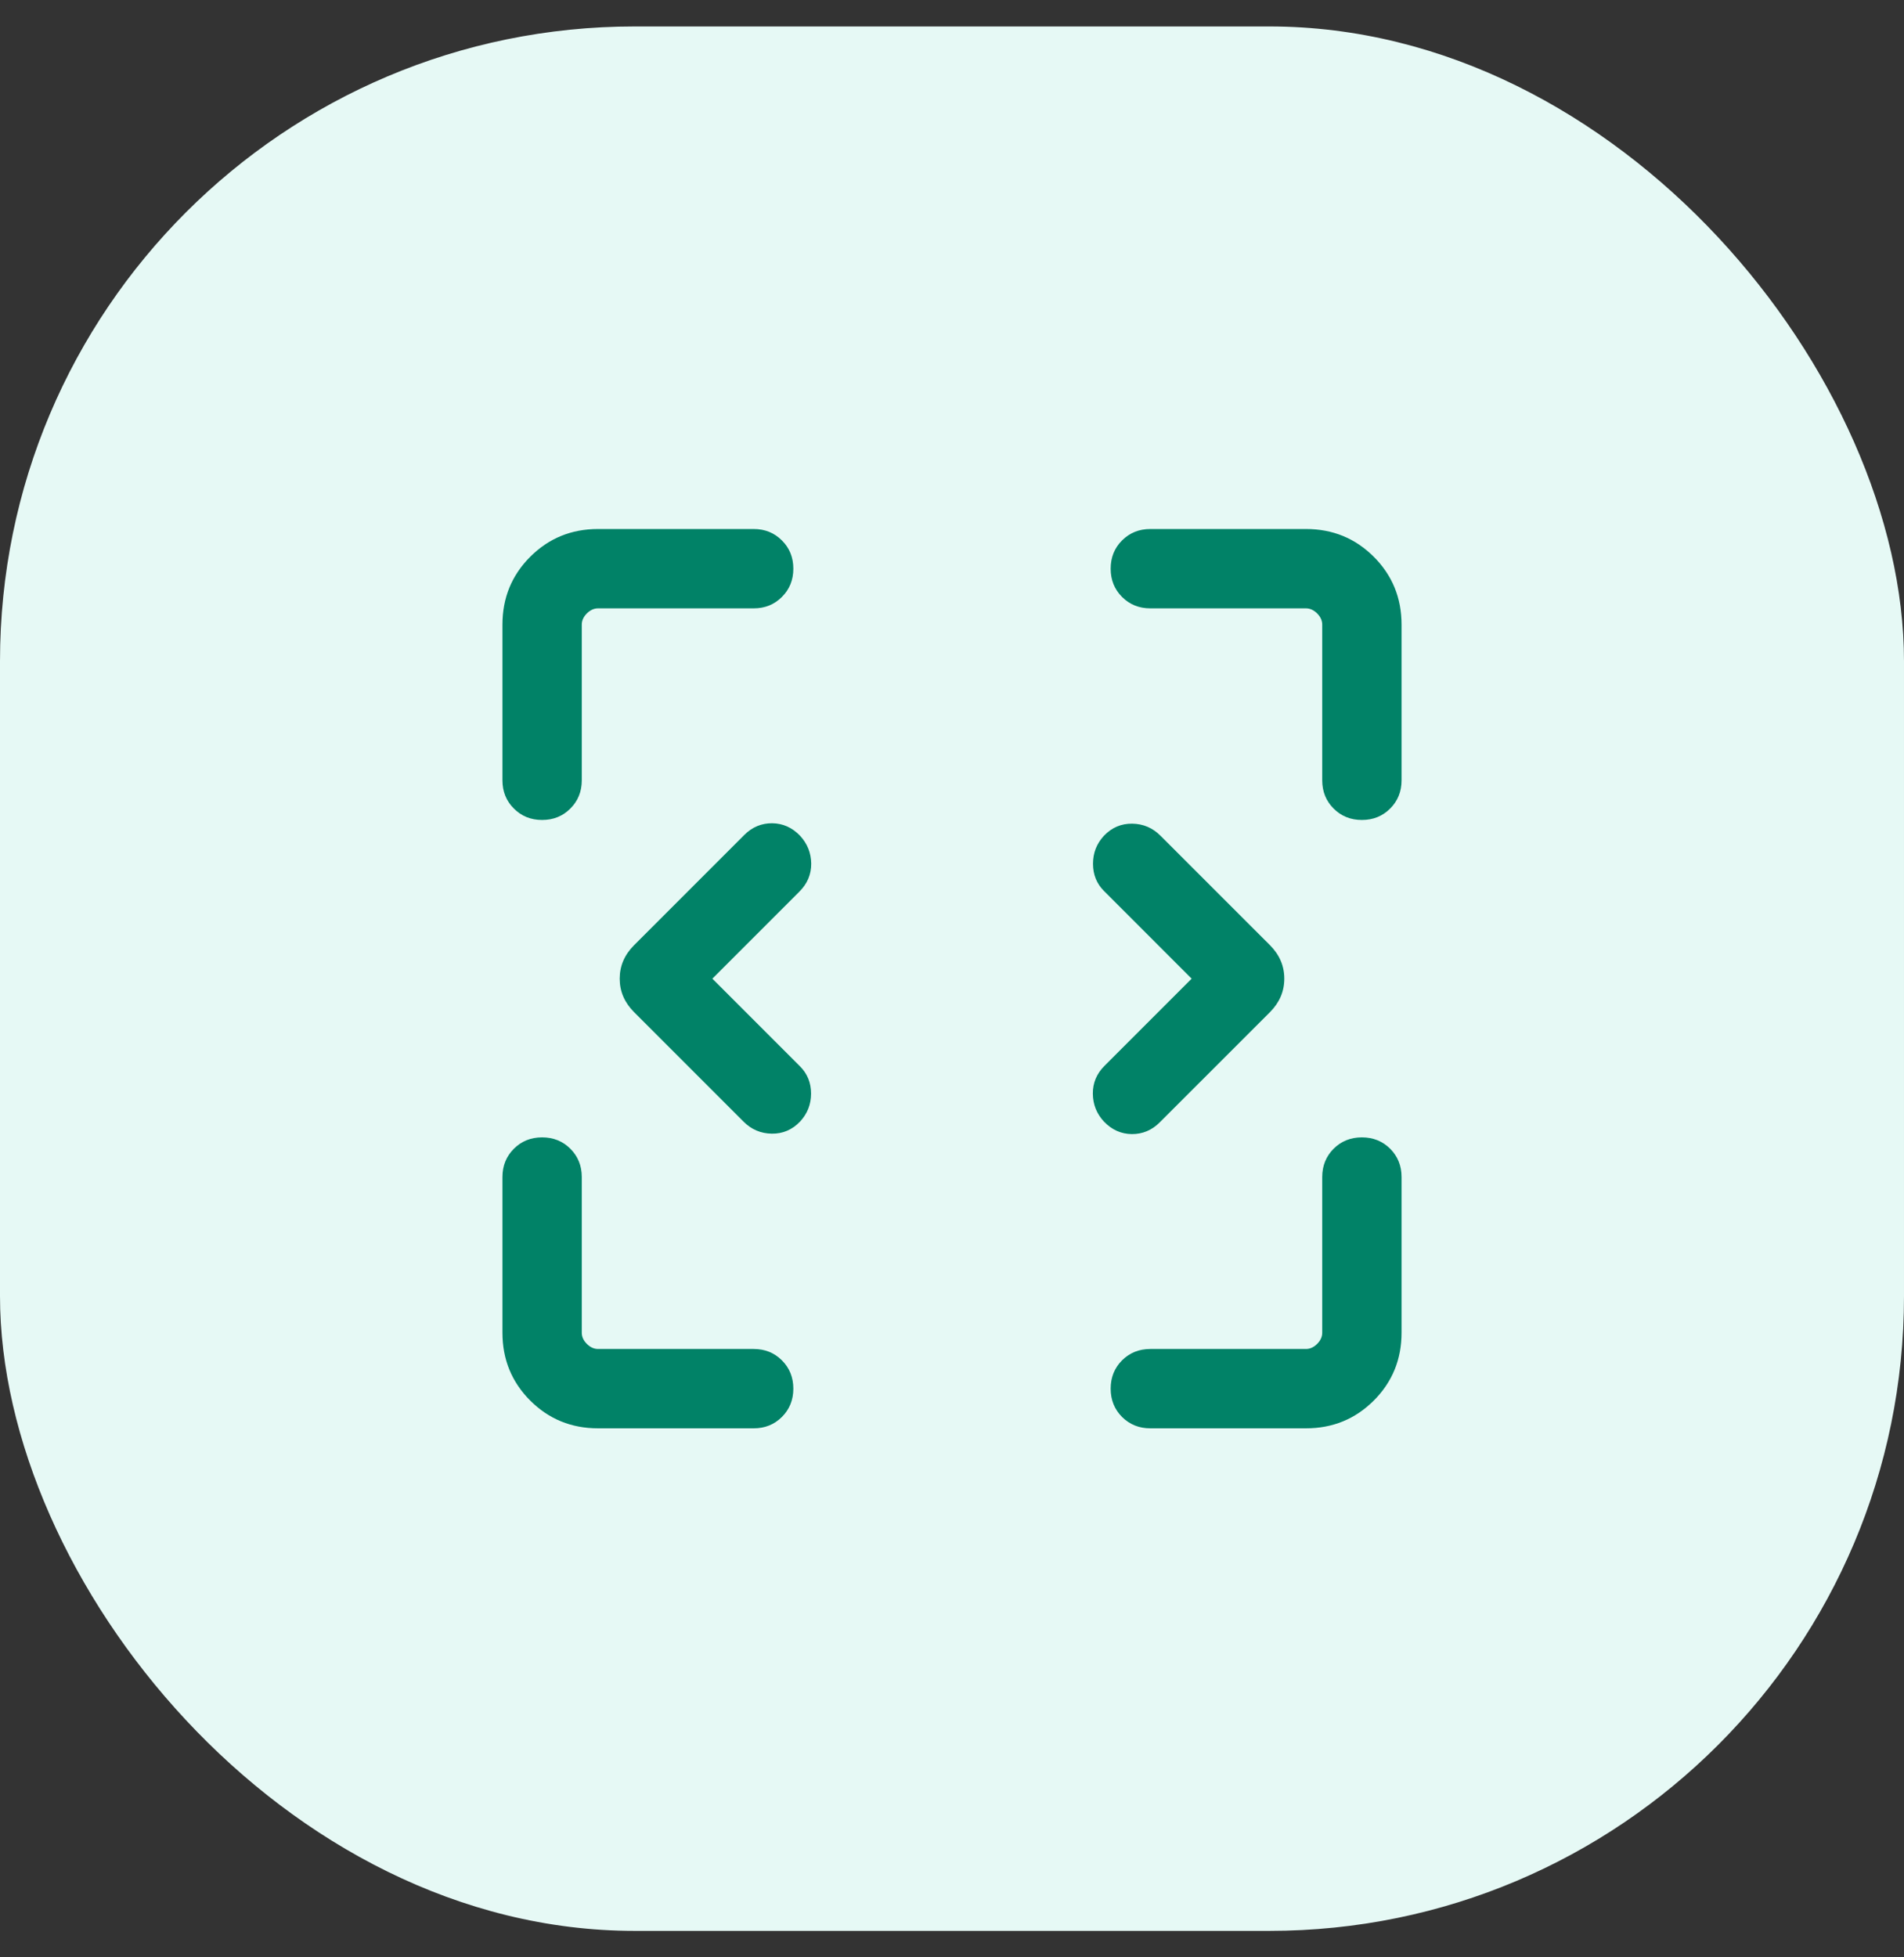 <svg width="36" height="37" viewBox="0 0 36 37" fill="none" xmlns="http://www.w3.org/2000/svg">
<rect x="0" y="0" width="36" height="37" fill="#333333" stroke="none"/>
<rect y="0.5" width="36" height="36" rx="12" fill="#E6F9F5"/>
<mask id="mask0_257_21398" style="mask-type:alpha" maskUnits="userSpaceOnUse" x="6" y="6" width="24" height="25">
<rect x="6" y="6.5" width="24" height="24" fill="#D9D9D9"/>
</mask>
<g mask="url(#mask0_257_21398)">
<path d="M13.469 18.5L15.127 20.158C15.265 20.296 15.335 20.468 15.335 20.672C15.335 20.877 15.265 21.053 15.127 21.202C14.978 21.357 14.8 21.433 14.592 21.43C14.385 21.427 14.206 21.351 14.058 21.202L11.989 19.133C11.808 18.952 11.717 18.741 11.717 18.5C11.717 18.259 11.808 18.048 11.989 17.867L14.073 15.783C14.222 15.634 14.398 15.561 14.6 15.562C14.803 15.565 14.978 15.643 15.127 15.798C15.265 15.947 15.335 16.122 15.338 16.325C15.339 16.527 15.266 16.703 15.117 16.852L13.469 18.5ZM22.531 18.5L20.873 16.842C20.735 16.704 20.666 16.532 20.666 16.328C20.666 16.123 20.735 15.947 20.873 15.798C21.022 15.643 21.2 15.567 21.408 15.57C21.615 15.573 21.794 15.649 21.942 15.798L24.012 17.867C24.192 18.048 24.283 18.259 24.283 18.5C24.283 18.741 24.192 18.952 24.012 19.133L21.927 21.217C21.778 21.366 21.602 21.439 21.4 21.438C21.198 21.436 21.022 21.357 20.873 21.202C20.735 21.053 20.665 20.878 20.663 20.675C20.661 20.473 20.734 20.297 20.883 20.148L22.531 18.5ZM11.308 27C10.803 27 10.375 26.825 10.025 26.475C9.675 26.125 9.5 25.697 9.5 25.192V22.25C9.5 22.037 9.572 21.859 9.716 21.715C9.859 21.572 10.037 21.5 10.25 21.5C10.463 21.5 10.641 21.572 10.784 21.715C10.928 21.859 11 22.037 11 22.25V25.192C11 25.269 11.032 25.34 11.096 25.404C11.16 25.468 11.231 25.5 11.308 25.5H14.25C14.463 25.5 14.641 25.572 14.784 25.715C14.928 25.859 15 26.037 15 26.25C15 26.463 14.928 26.641 14.784 26.785C14.641 26.928 14.463 27 14.25 27H11.308ZM24.692 27H21.75C21.537 27 21.359 26.928 21.215 26.785C21.072 26.641 21 26.463 21 26.25C21 26.037 21.072 25.859 21.215 25.715C21.359 25.572 21.537 25.5 21.75 25.5H24.692C24.769 25.5 24.84 25.468 24.904 25.404C24.968 25.34 25 25.269 25 25.192V22.25C25 22.037 25.072 21.859 25.215 21.715C25.359 21.572 25.537 21.5 25.75 21.5C25.963 21.5 26.141 21.572 26.285 21.715C26.428 21.859 26.5 22.037 26.5 22.25V25.192C26.5 25.697 26.325 26.125 25.975 26.475C25.625 26.825 25.197 27 24.692 27ZM9.5 14.75V11.808C9.5 11.303 9.675 10.875 10.025 10.525C10.375 10.175 10.803 10 11.308 10H14.25C14.463 10 14.641 10.072 14.784 10.216C14.928 10.359 15 10.537 15 10.75C15 10.963 14.928 11.141 14.784 11.284C14.641 11.428 14.463 11.5 14.25 11.5H11.308C11.231 11.5 11.16 11.532 11.096 11.596C11.032 11.66 11 11.731 11 11.808V14.75C11 14.963 10.928 15.141 10.784 15.284C10.641 15.428 10.463 15.5 10.25 15.5C10.037 15.5 9.859 15.428 9.716 15.284C9.572 15.141 9.5 14.963 9.5 14.75ZM25 14.75V11.808C25 11.731 24.968 11.66 24.904 11.596C24.84 11.532 24.769 11.5 24.692 11.5H21.75C21.537 11.5 21.359 11.428 21.215 11.284C21.072 11.141 21 10.963 21 10.75C21 10.537 21.072 10.359 21.215 10.216C21.359 10.072 21.537 10 21.75 10H24.692C25.197 10 25.625 10.175 25.975 10.525C26.325 10.875 26.5 11.303 26.5 11.808V14.75C26.5 14.963 26.428 15.141 26.285 15.284C26.141 15.428 25.963 15.5 25.75 15.5C25.537 15.5 25.359 15.428 25.215 15.284C25.072 15.141 25 14.963 25 14.75Z" fill="#018267"/>
</g>
</svg>
